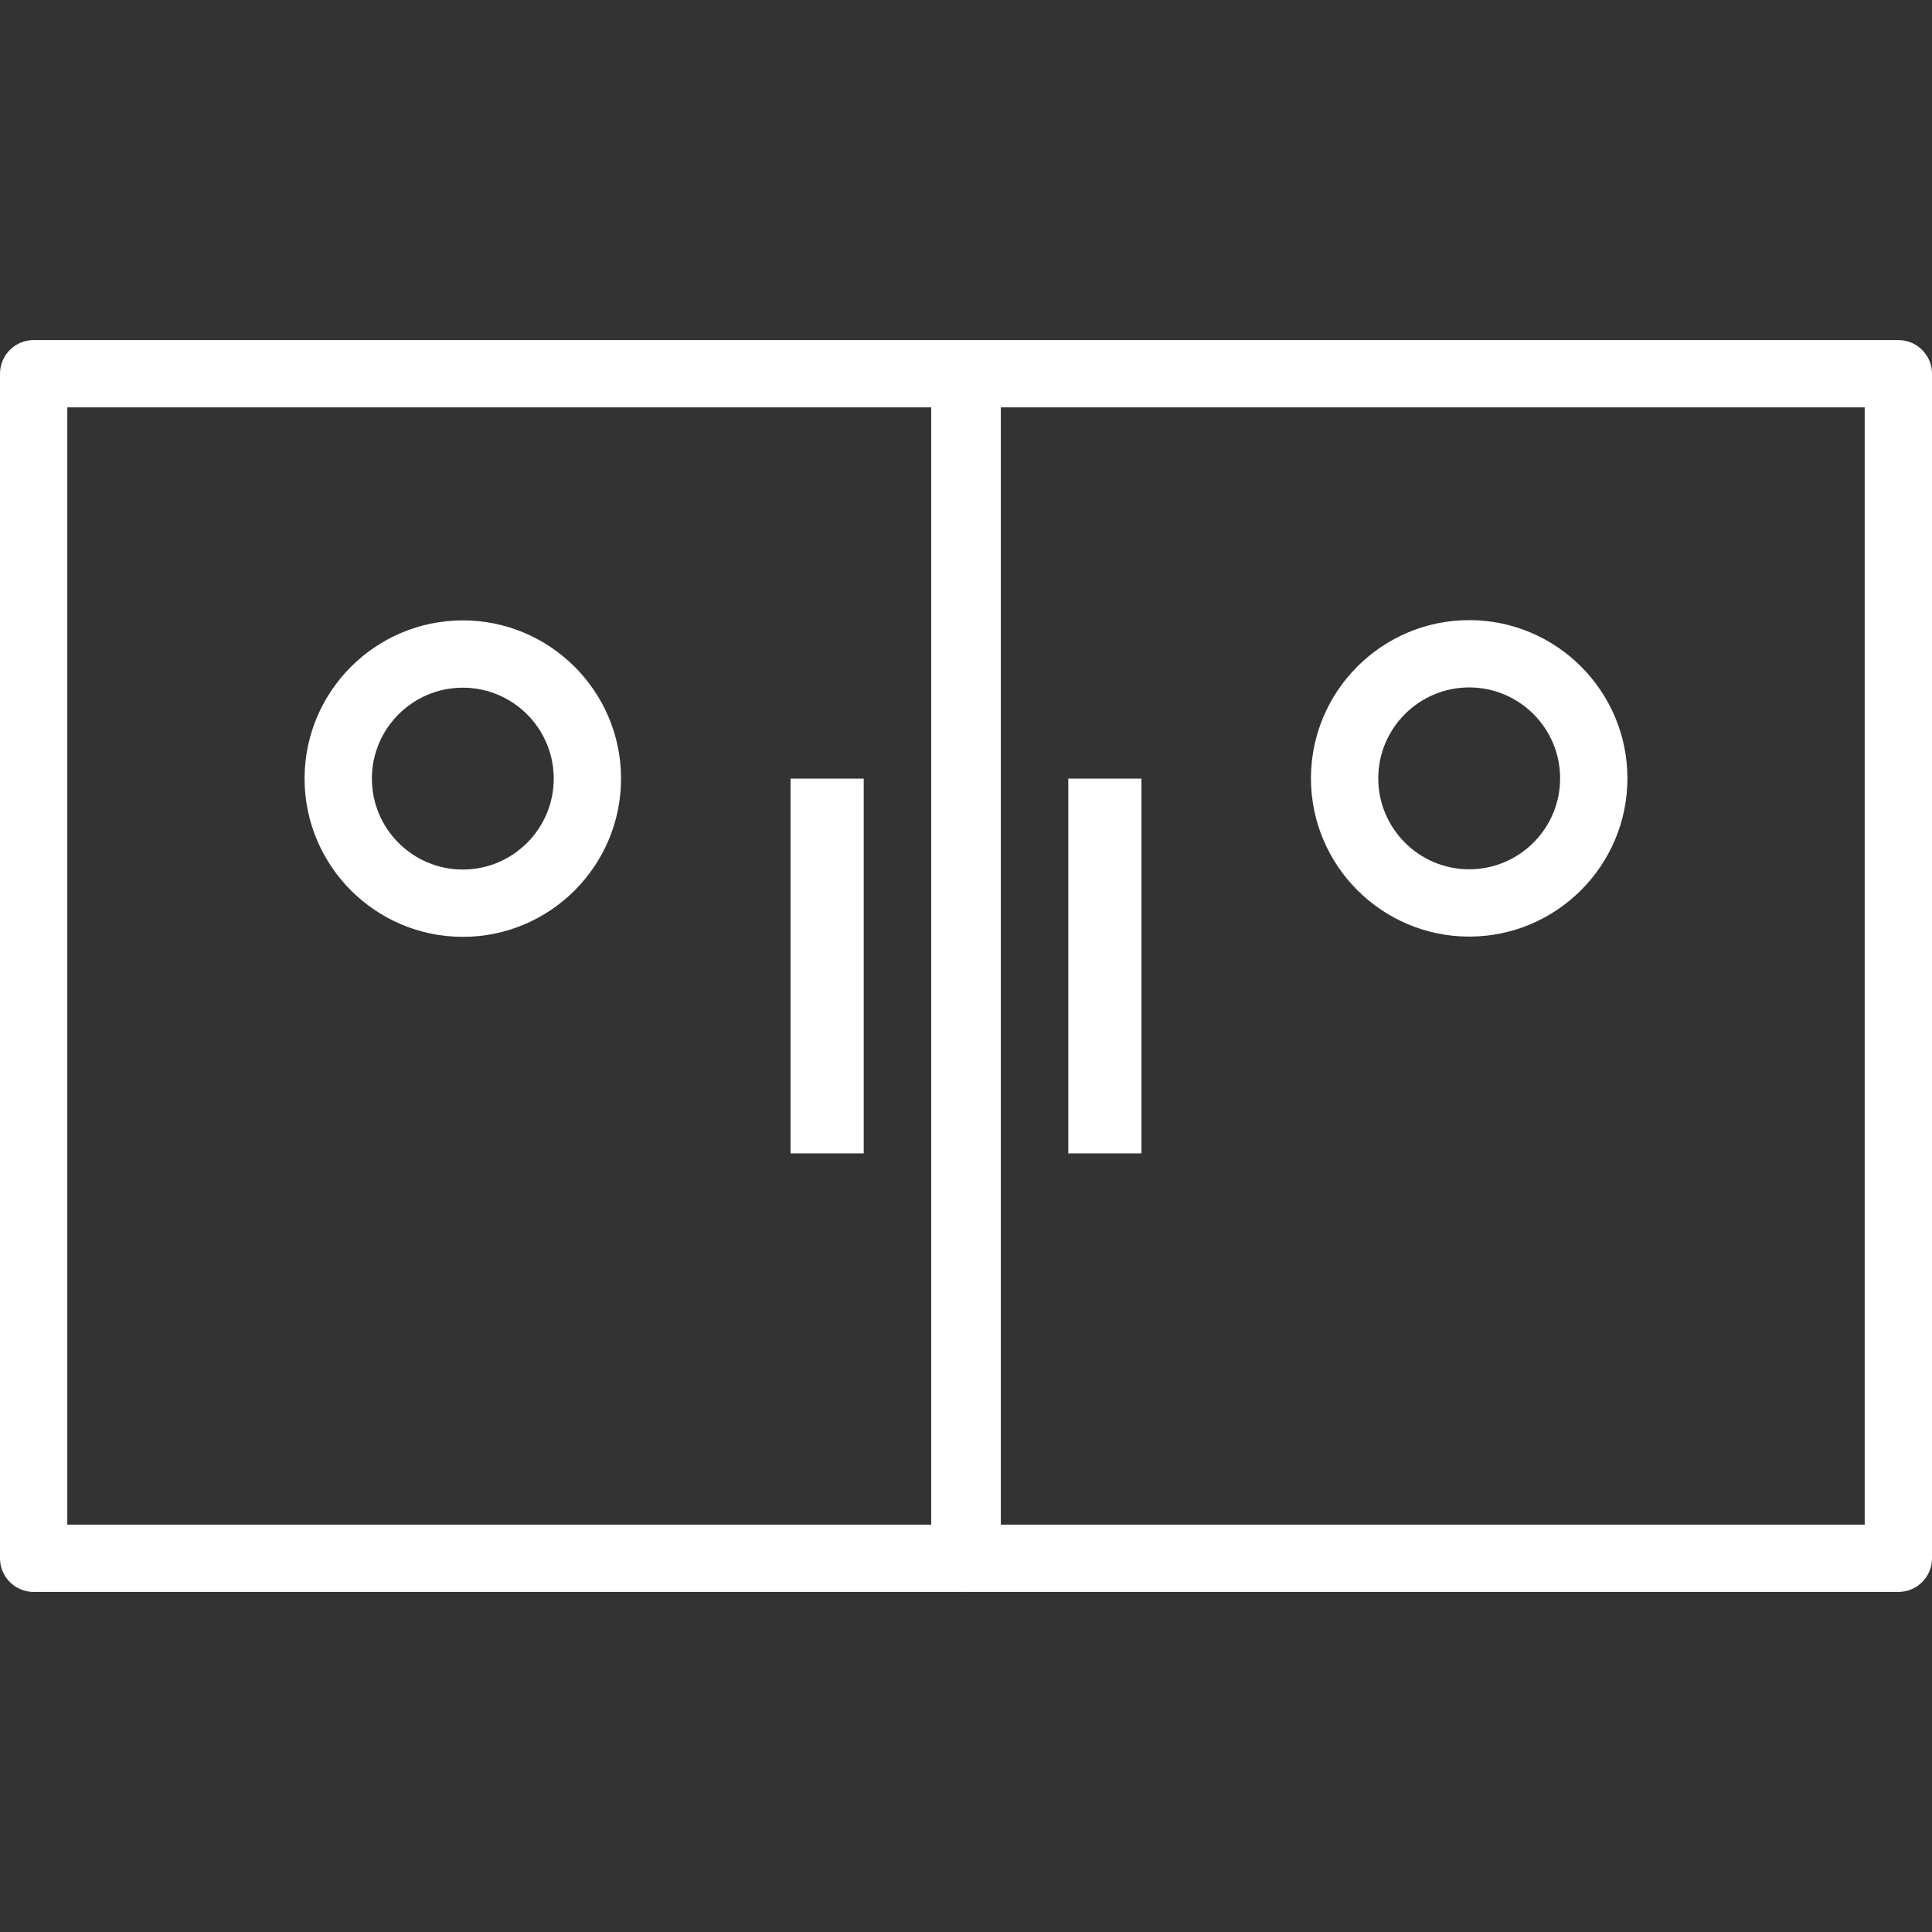 <?xml version="1.0" encoding="iso-8859-1"?>
<!-- Generator: Adobe Illustrator 18.0.0, SVG Export Plug-In . SVG Version: 6.00 Build 0)  -->
<!DOCTYPE svg PUBLIC "-//W3C//DTD SVG 1.1//EN" "http://www.w3.org/Graphics/SVG/1.1/DTD/svg11.dtd">
<svg xmlns="http://www.w3.org/2000/svg" xmlns:xlink="http://www.w3.org/1999/xlink" version="1.1" id="Capa_1" x="0px" y="0px" viewBox="0 0 344.484 344.484" style="enable-background:new 0 0 344.484 344.484;" xml:space="preserve" width="512px" height="512px">
<rect x="0" y="0" width="344.484" height="344.484" fill="#333333" stroke="none"/>
<g id="Puerta_sala">
	<rect x="140.957" y="138.831" width="13.047" height="66.824" fill="#FFFFFF"/>
	<path d="M82.521,167.044c15.557,0,28.213-12.656,28.213-28.214c0-15.557-12.656-28.213-28.213-28.213s-28.214,12.656-28.214,28.213   C54.308,154.388,66.964,167.044,82.521,167.044z M82.521,122.617c8.94,0,16.213,7.273,16.213,16.213   c0,8.94-7.273,16.214-16.213,16.214c-8.94,0-16.214-7.273-16.214-16.214C66.308,129.891,73.581,122.617,82.521,122.617z" fill="#FFFFFF"/>
	<rect x="190.48" y="138.831" width="13.047" height="66.824" fill="#FFFFFF"/>
	<path d="M338.484,60.637H172.448c-0.069,0-0.137,0.008-0.206,0.01c-0.069-0.002-0.136-0.01-0.206-0.01H6c-3.313,0-6,2.687-6,6   v211.211c0,3.313,2.687,6,6,6h166.037c0.069,0,0.137-0.008,0.206-0.01c0.069,0.002,0.136,0.01,0.206,0.01h166.037   c3.313,0,6-2.687,6-6V66.637C344.484,63.323,341.798,60.637,338.484,60.637z M166.037,271.848H12V72.637h154.037V271.848z    M332.484,271.848H178.448V72.637h154.037V271.848z" fill="#FFFFFF"/>
	<path d="M261.963,166.999c15.557,0,28.214-12.656,28.214-28.214s-12.657-28.214-28.214-28.214s-28.213,12.656-28.213,28.214   S246.406,166.999,261.963,166.999z M261.963,122.571c8.94,0,16.214,7.273,16.214,16.214s-7.273,16.214-16.214,16.214   c-8.94,0-16.213-7.273-16.213-16.214S253.023,122.571,261.963,122.571z" fill="#FFFFFF"/>
</g>
<g>
</g>
<g>
</g>
<g>
</g>
<g>
</g>
<g>
</g>
<g>
</g>
<g>
</g>
<g>
</g>
<g>
</g>
<g>
</g>
<g>
</g>
<g>
</g>
<g>
</g>
<g>
</g>
<g>
</g>
</svg>
